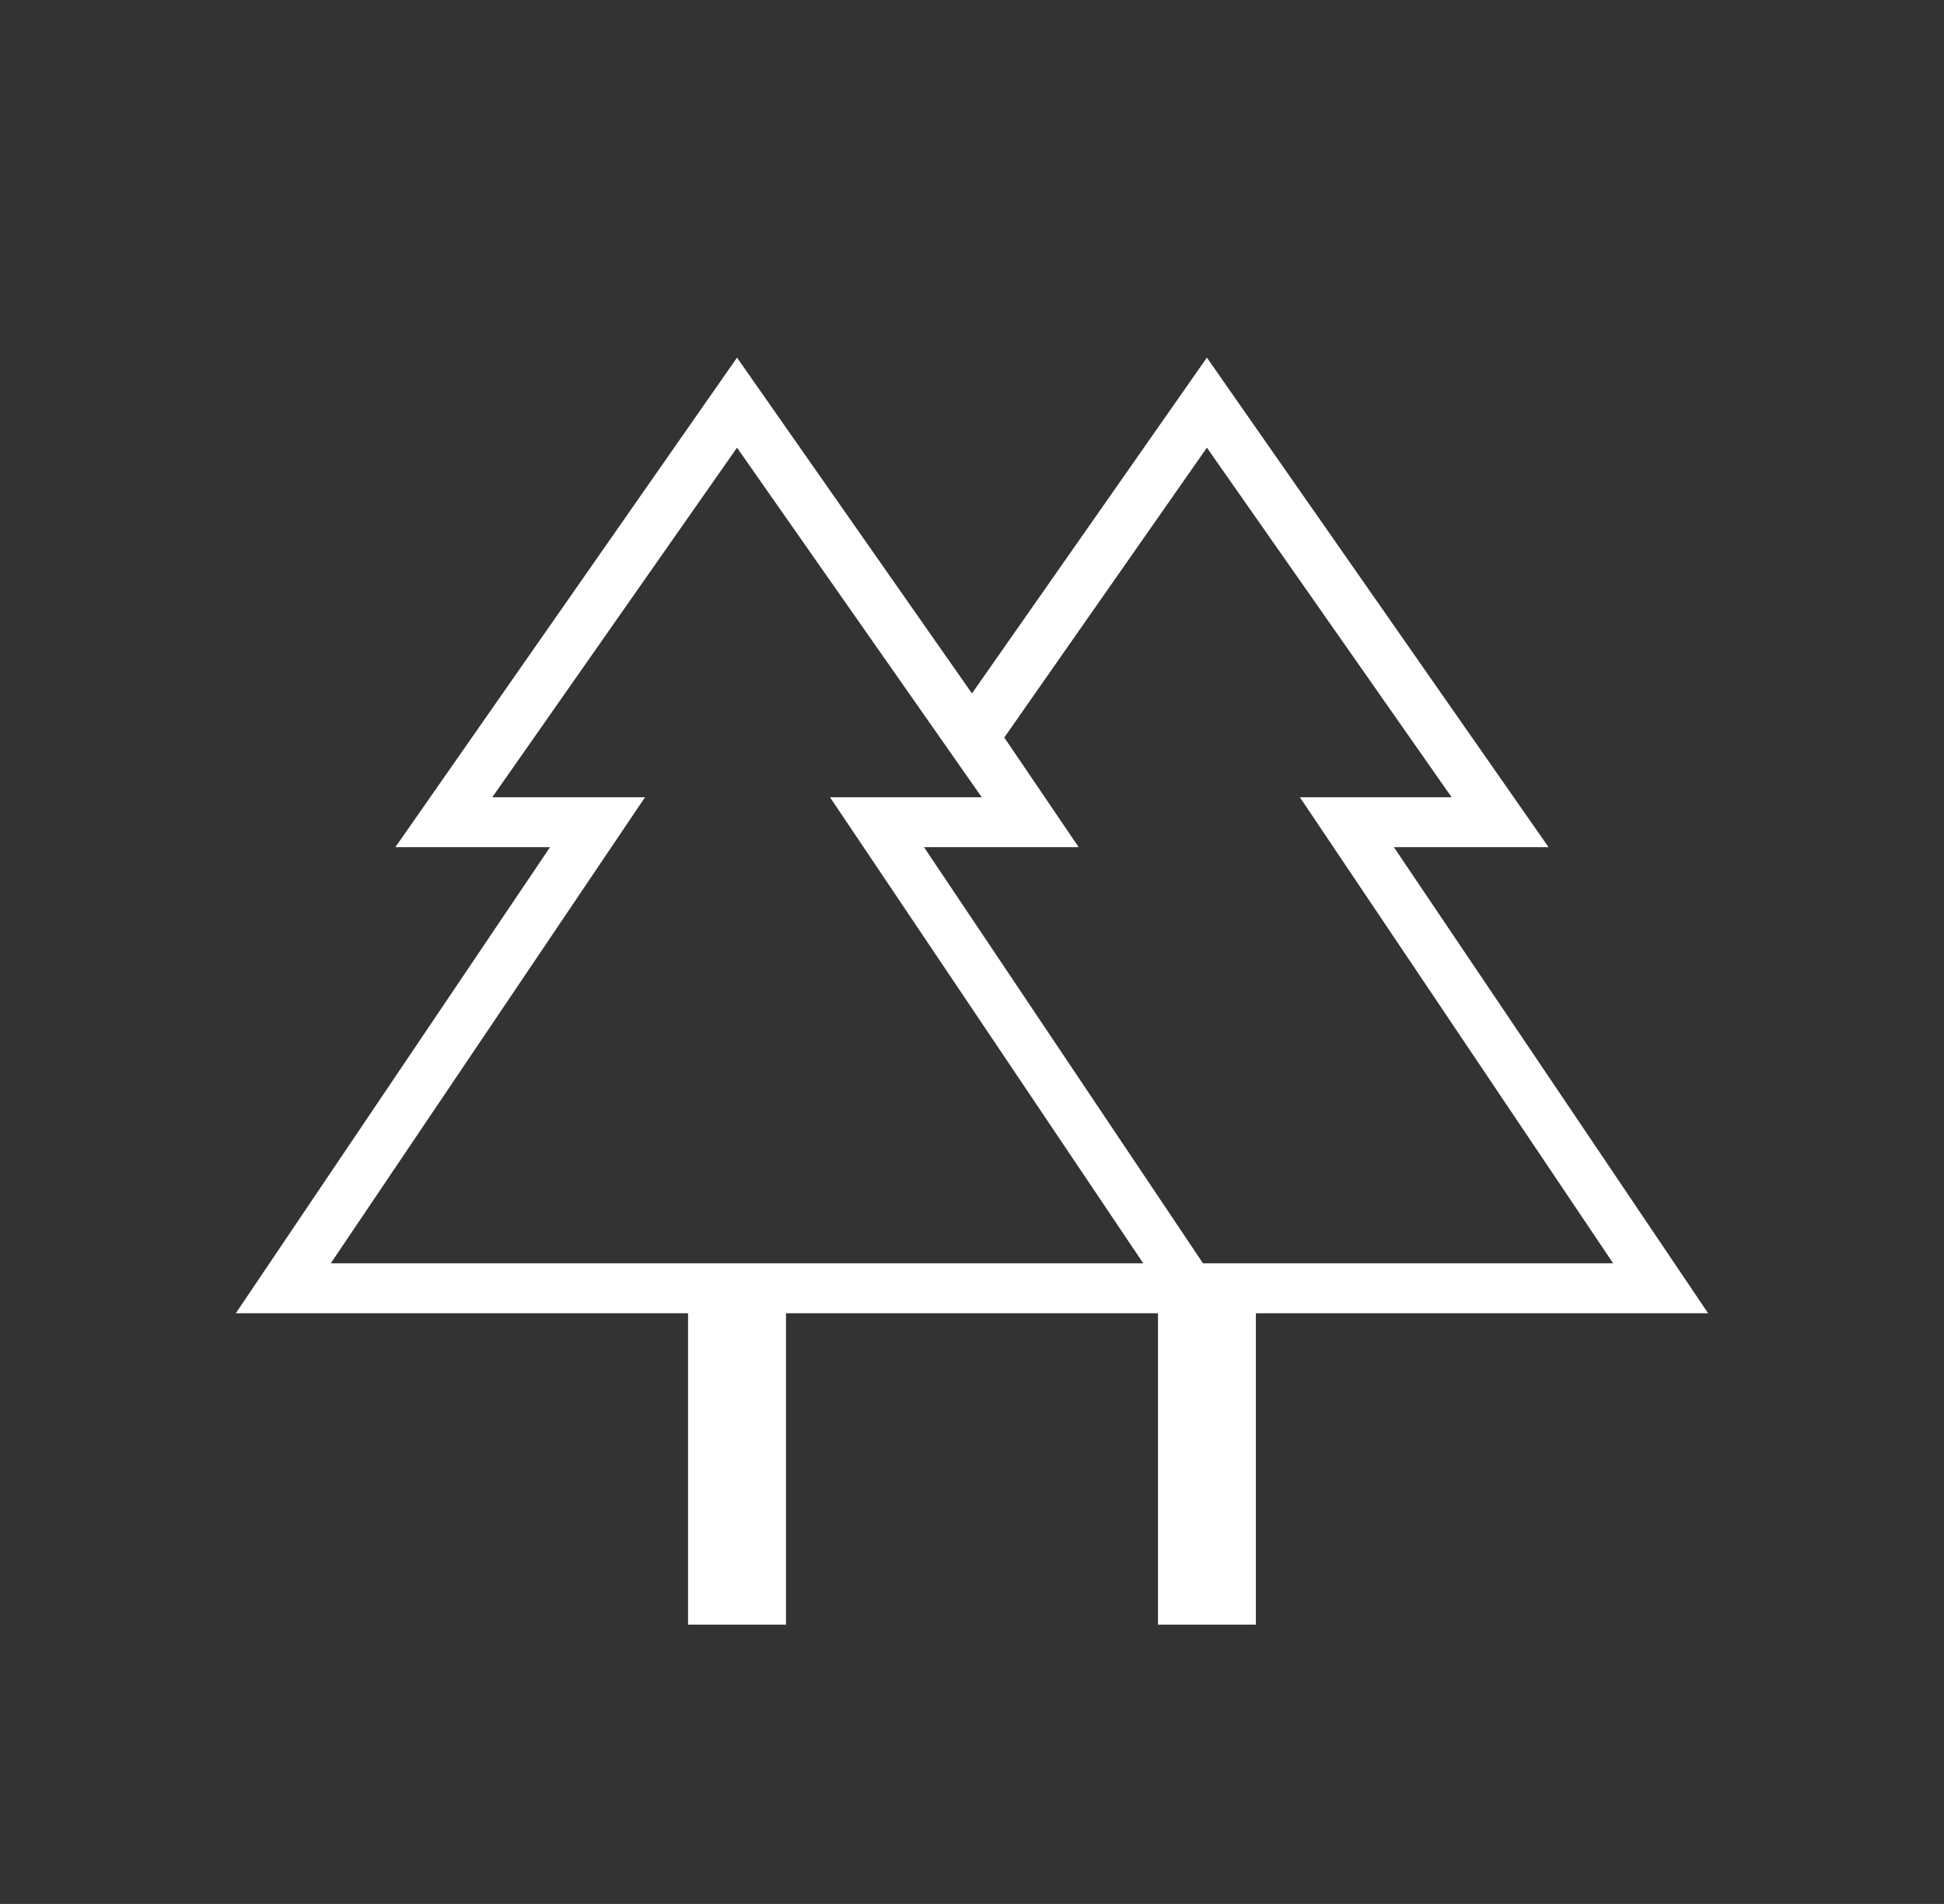<svg width="48" height="47" viewBox="0 0 48 47" fill="none" xmlns="http://www.w3.org/2000/svg">
<rect x="0" y="0" width="48" height="47" fill="#333333" stroke="none"/>
<mask id="mask0_642_4038" style="mask-type:alpha" maskUnits="userSpaceOnUse" x="0" y="0" width="48" height="47">
<rect x="0.795" y="0.295" width="46.409" height="46.409" fill="#D9D9D9"/>
</mask>
<g mask="url(#mask0_642_4038)">
<path d="M16.989 40.105V32.419H5.822L13.581 20.913H9.762L18.198 8.828L23.999 17.118L29.8 8.828L38.236 20.913H34.417L42.176 32.419H31.009V40.105H28.592V32.419H19.407V40.105H16.989ZM29.704 31.186H39.831L32.096 19.681H35.843L29.8 11.051L24.797 18.206L26.634 20.913H22.815L29.704 31.186ZM8.167 31.186H28.229L20.494 19.681H24.241L18.198 11.051L12.155 19.681H15.926L8.167 31.186ZM8.167 31.186H15.926H12.155H24.241H20.494H28.229H8.167ZM29.704 31.186H22.815H26.634H24.797H35.843H32.096H39.831H29.704Z" fill="white"/>
</g>
</svg>
